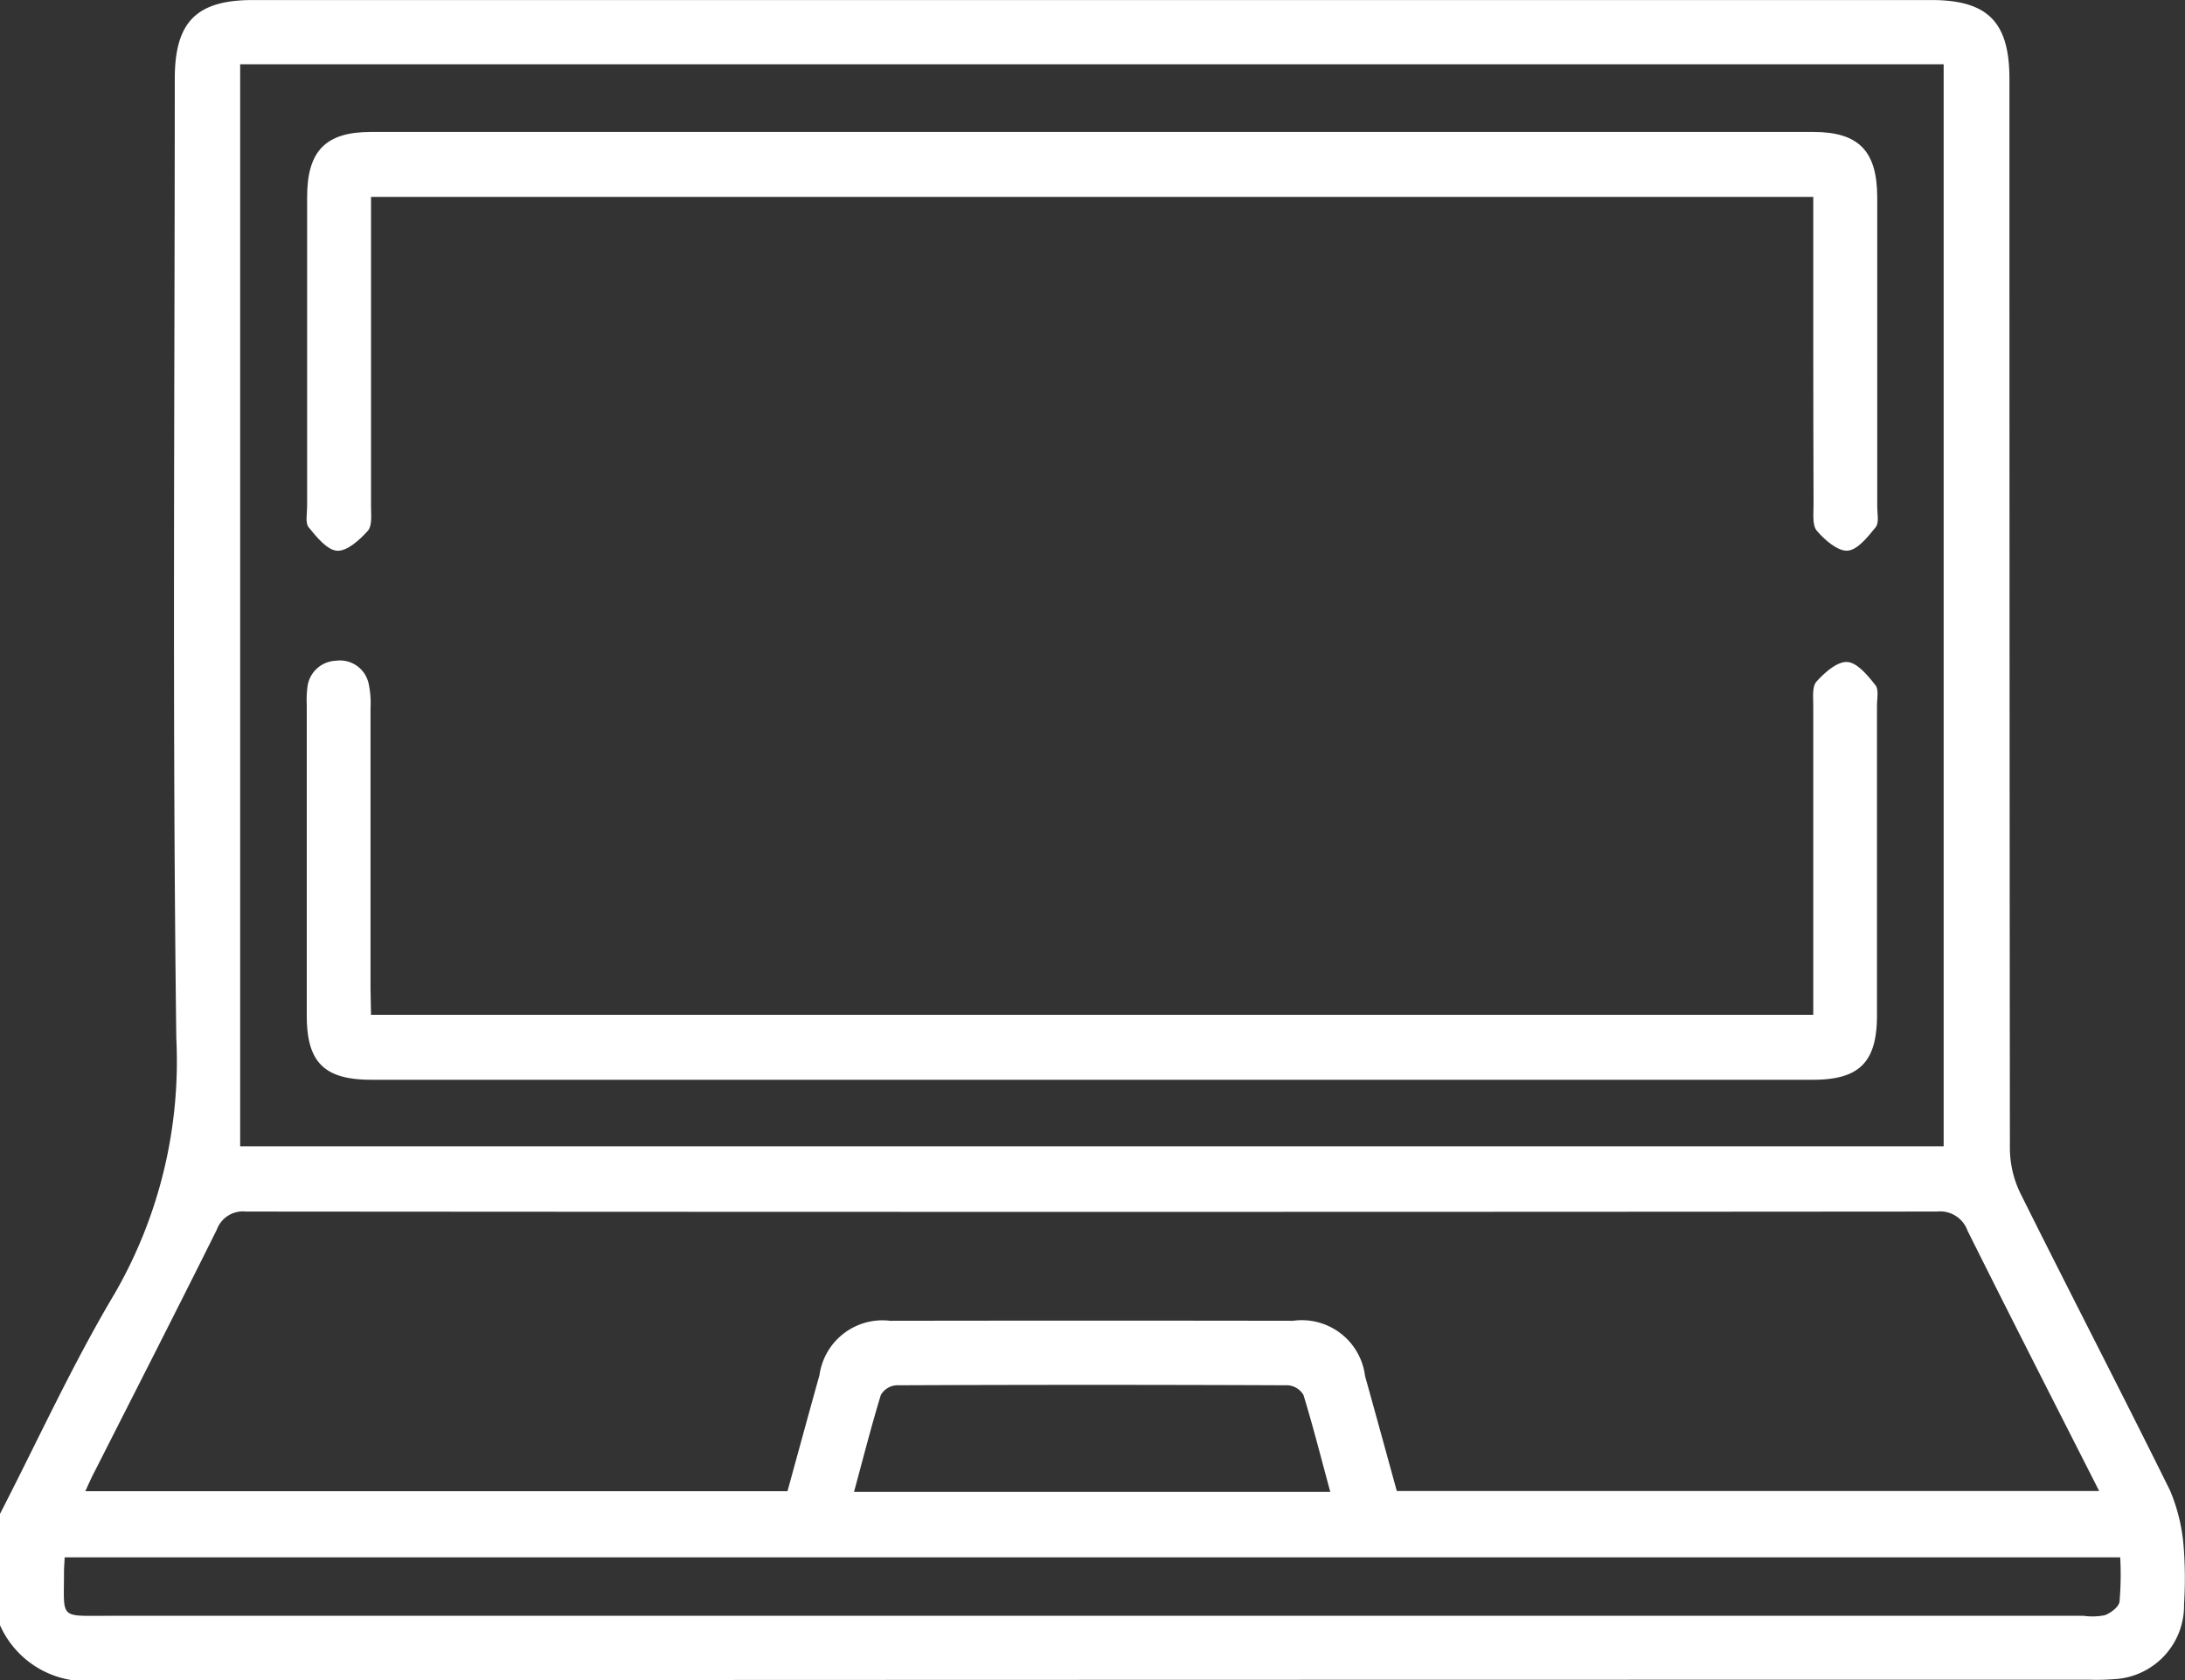 <svg id="Artboard_1_copy_3" data-name="Artboard 1 copy 3" xmlns="http://www.w3.org/2000/svg" width="61.418" height="47.225" viewBox="0 0 61.418 47.225">
  <rect x="0" y="0" width="61.418" height="47.225" fill="#333333" stroke="none"/>
  <path id="Path_6863" data-name="Path 6863" d="M5.73,93.189c1.067-2.072,2.036-4.2,3.228-6.2a13.062,13.062,0,0,0,1.728-7.161c-.114-8.99-.044-17.983-.043-26.974,0-1.6.609-2.213,2.2-2.213H60.013c1.59,0,2.2.616,2.2,2.213q0,15.046.013,30.091a2.921,2.921,0,0,0,.3,1.244c1.386,2.785,2.82,5.548,4.2,8.34a5.038,5.038,0,0,1,.384,1.581,11.5,11.5,0,0,1,.011,1.617,2.069,2.069,0,0,1-1.959,2.107,6.786,6.786,0,0,1-.718.016q-27.965,0-55.927.016a2.647,2.647,0,0,1-2.792-1.56Zm6.751-40.743V82.857H60.364V52.447Zm32.511,40.1H64.735c-1.257-2.477-2.491-4.891-3.7-7.317a.818.818,0,0,0-.858-.537q-23.765.019-47.535,0a.78.78,0,0,0-.817.507c-1.137,2.287-2.3,4.561-3.454,6.838-.084.158-.158.332-.243.515H27.865c.305-1.107.6-2.191.9-3.266a1.788,1.788,0,0,1,1.984-1.524q5.664-.009,11.329,0A1.791,1.791,0,0,1,44.1,89.313C44.4,90.388,44.694,91.463,44.993,92.548ZM7.548,94.41c-.008.177-.019.294-.019.411,0,1.333-.147,1.233,1.211,1.233H64.3a1.769,1.769,0,0,0,.594-.017c.175-.066.392-.232.414-.381a9.041,9.041,0,0,0,.019-1.246Zm35.575-1.838c-.253-.931-.482-1.835-.754-2.725a.556.556,0,0,0-.433-.272q-5.509-.024-11.015,0a.548.548,0,0,0-.432.273c-.272.89-.5,1.793-.754,2.724Z" transform="translate(-5.73 -50.64)" fill="#fff"/>
  <path id="Path_6864" data-name="Path 6864" d="M102.595,75.926H62.055v8.691c0,.237.038.55-.09.694-.229.256-.582.577-.863.56s-.579-.387-.8-.659c-.1-.125-.043-.386-.043-.585V75.932c0-1.3.52-1.832,1.8-1.832h40.529c1.284,0,1.8.533,1.805,1.829v8.694c0,.2.058.46-.043.585-.22.273-.512.642-.79.661s-.643-.3-.862-.556c-.138-.158-.093-.495-.095-.752C102.593,81.7,102.595,78.847,102.595,75.926Z" transform="translate(-51.626 -70.392)" fill="#fff"/>
  <path id="Path_6865" data-name="Path 6865" d="M62.066,178.051h40.54v-8.675c0-.237-.036-.55.092-.692.229-.253.583-.568.865-.549s.577.383.79.651c.1.125.043.386.044.585v8.694c0,1.314-.492,1.812-1.8,1.812H62.078c-1.326,0-1.818-.488-1.818-1.8V169.33a2.664,2.664,0,0,1,.017-.474.837.837,0,0,1,.8-.756.825.825,0,0,1,.928.672,2.568,2.568,0,0,1,.047.654q0,3.952,0,7.9Z" transform="translate(-51.637 -149.529)" fill="#fff"/>
</svg>
